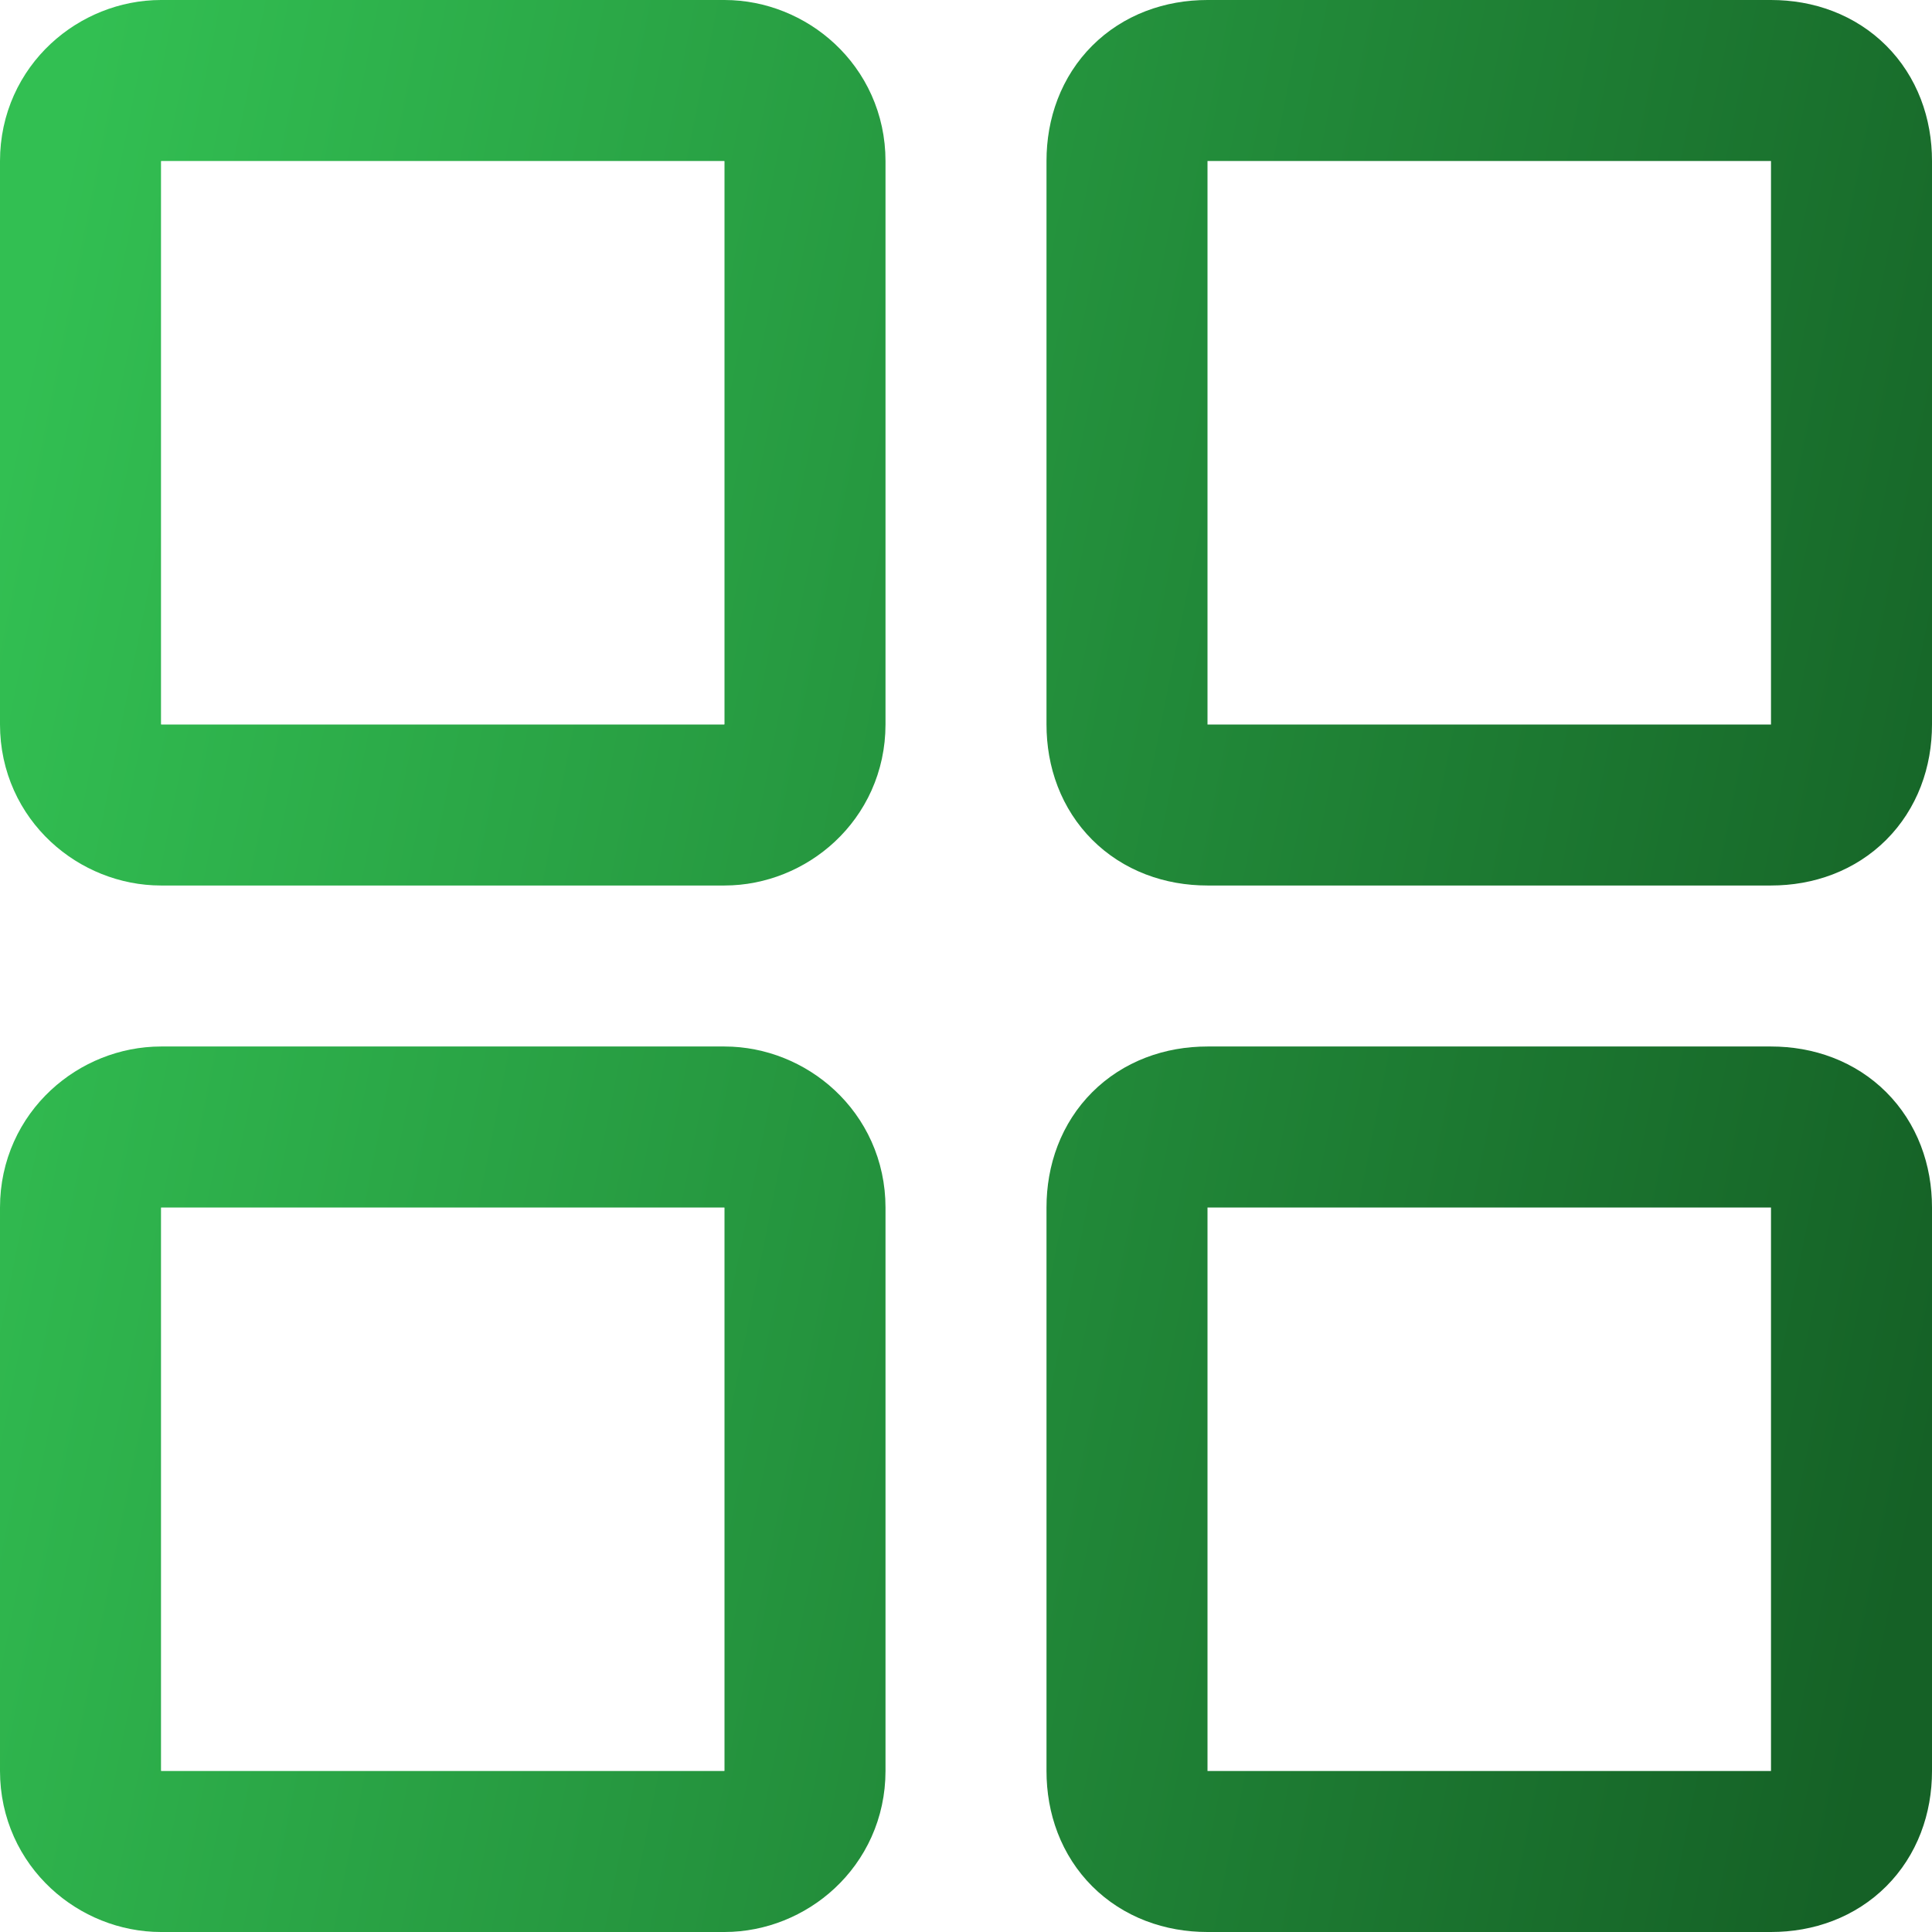 <svg width="24" height="24" viewBox="0 0 24 24" fill="none" xmlns="http://www.w3.org/2000/svg">
<path d="M10 9C10 9.6 9.5 10 9 10H2C1.5 10 1 9.6 1 9V2C1 1.4 1.5 1 2 1H9C9.5 1 10 1.4 10 2V9Z" stroke="url(#paint0_linear)" stroke-width="2" stroke-miterlimit="10" stroke-linecap="round" stroke-linejoin="round"/>
<path d="M23 9C23 9.6 22.6 10 22 10H15C14.4 10 14 9.6 14 9V2C14 1.4 14.4 1 15 1H22C22.6 1 23 1.4 23 2V9Z" stroke="url(#paint1_linear)" stroke-width="2" stroke-miterlimit="10" stroke-linecap="round" stroke-linejoin="round"/>
<path d="M10 22C10 22.6 9.5 23 9 23H2C1.5 23 1 22.6 1 22V15C1 14.4 1.5 14 2 14H9C9.5 14 10 14.4 10 15V22Z" stroke="url(#paint2_linear)" stroke-width="2" stroke-miterlimit="10" stroke-linecap="round" stroke-linejoin="round"/>
<path d="M23 22C23 22.6 22.6 23 22 23H15C14.4 23 14 22.6 14 22V15C14 14.4 14.4 14 15 14H22C22.6 14 23 14.4 23 15V22Z" stroke="url(#paint3_linear)" stroke-width="2" stroke-miterlimit="10" stroke-linecap="round" stroke-linejoin="round"/>
<defs>
<linearGradient id="paint0_linear" x1="1" y1="1" x2="26.377" y2="6.058" gradientUnits="userSpaceOnUse">
<stop stop-color="#32BF52"/>
<stop offset="1" stop-color="#156126"/>
</linearGradient>
<linearGradient id="paint1_linear" x1="1" y1="1" x2="26.377" y2="6.058" gradientUnits="userSpaceOnUse">
<stop stop-color="#32BF52"/>
<stop offset="1" stop-color="#156126"/>
</linearGradient>
<linearGradient id="paint2_linear" x1="1" y1="1" x2="26.377" y2="6.058" gradientUnits="userSpaceOnUse">
<stop stop-color="#32BF52"/>
<stop offset="1" stop-color="#156126"/>
</linearGradient>
<linearGradient id="paint3_linear" x1="1" y1="1" x2="26.377" y2="6.058" gradientUnits="userSpaceOnUse">
<stop stop-color="#32BF52"/>
<stop offset="1" stop-color="#156126"/>
</linearGradient>
</defs>
</svg>
